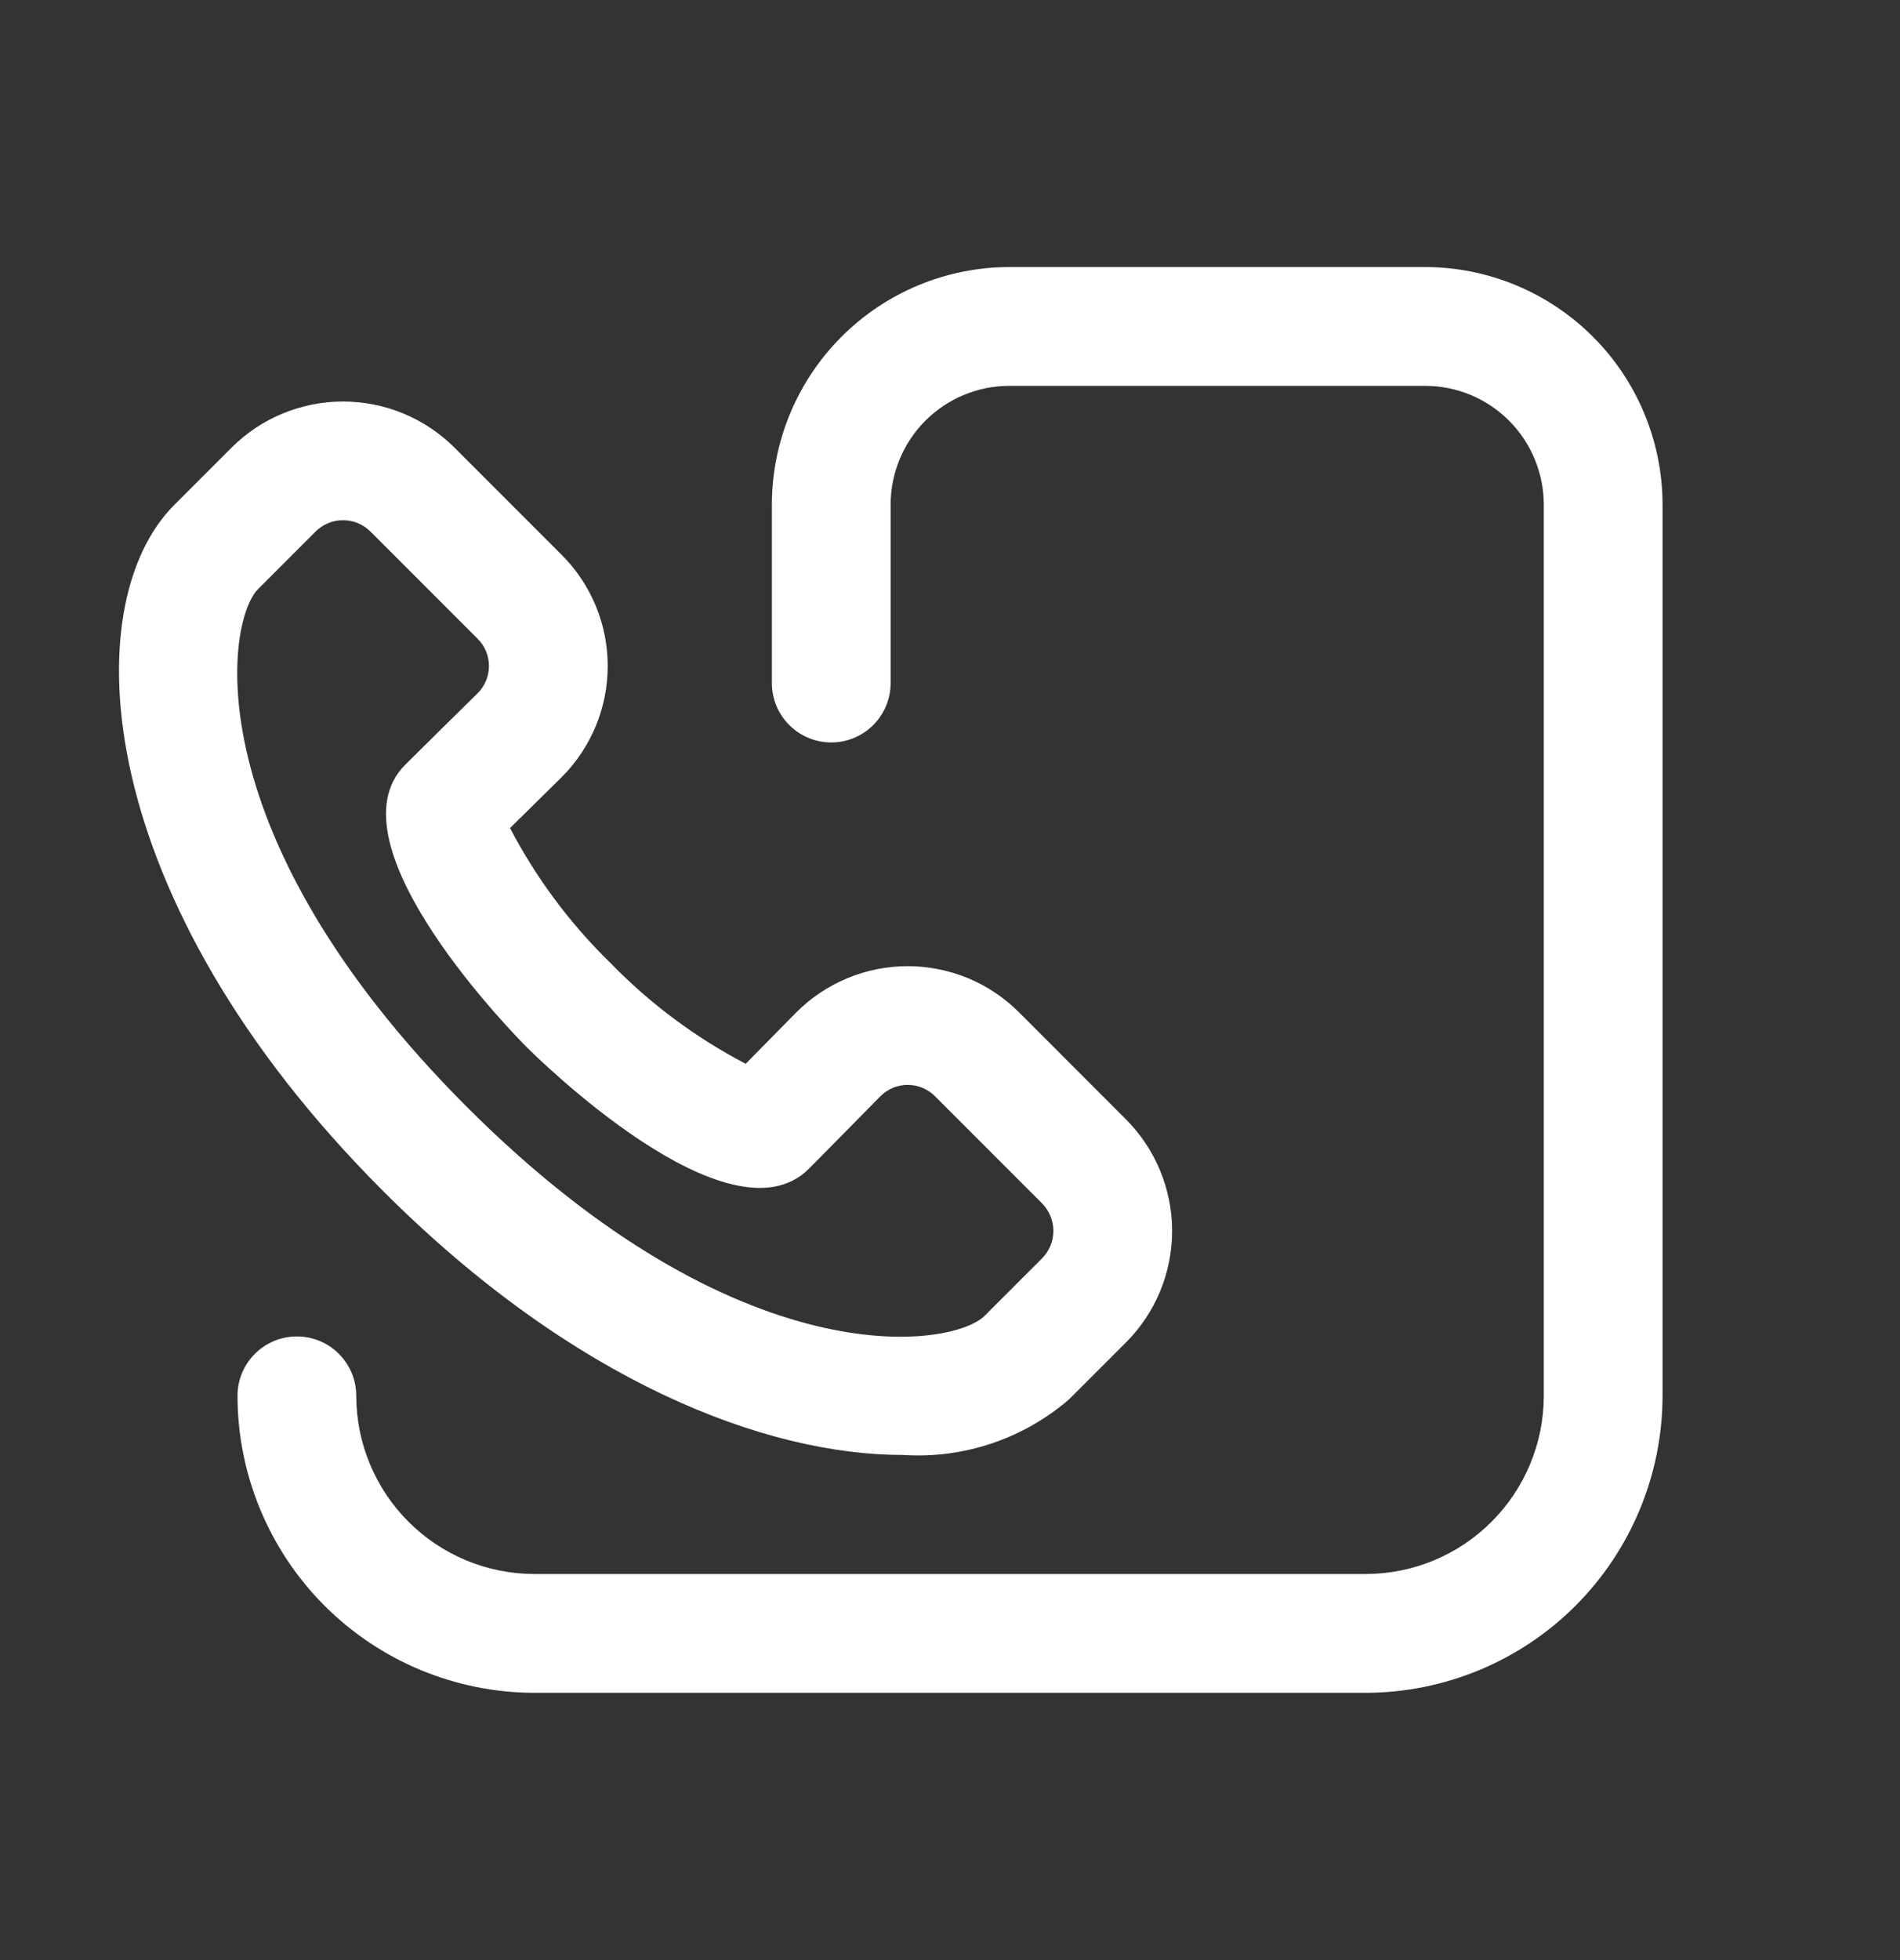 <svg width="32" height="33" viewBox="0 0 32 33" fill="none" xmlns="http://www.w3.org/2000/svg">
<rect x="0" y="0" width="32" height="33" fill="#333333" stroke="none"/>
<path d="M23.001 28.5H9C7.674 28.498 6.404 27.971 5.466 27.034C4.529 26.096 4.002 24.825 4 23.5C4 23.235 4.105 22.98 4.293 22.793C4.48 22.605 4.735 22.5 5 22.5C5.265 22.5 5.52 22.605 5.707 22.793C5.895 22.98 6 23.235 6 23.5C6.001 24.295 6.317 25.058 6.88 25.62C7.442 26.183 8.205 26.499 9 26.5H23.001C23.796 26.499 24.559 26.183 25.121 25.62C25.684 25.058 26 24.295 26.001 23.5V8.496C26 7.966 25.79 7.457 25.415 7.082C25.04 6.707 24.531 6.496 24.001 6.496H17C16.47 6.496 15.961 6.707 15.586 7.082C15.211 7.457 15.001 7.966 15 8.496V11.5C15 11.765 14.895 12.019 14.707 12.207C14.52 12.394 14.265 12.5 14 12.5C13.735 12.5 13.48 12.394 13.293 12.207C13.105 12.019 13 11.765 13 11.5V8.496C13.001 7.435 13.423 6.419 14.173 5.669C14.923 4.919 15.94 4.497 17 4.496H24.001C25.061 4.497 26.078 4.919 26.828 5.669C27.578 6.419 28 7.435 28.001 8.496V23.5C27.999 24.825 27.472 26.096 26.535 27.034C25.598 27.971 24.327 28.498 23.001 28.5Z" fill="white"/>
<path d="M15.209 24.496C12.888 24.496 9.661 23.262 6.45 20.05C1.535 15.136 1.251 10.185 2.935 8.501L3.9 7.536C4.398 7.039 5.073 6.76 5.777 6.76C6.481 6.76 7.156 7.039 7.654 7.536L9.46 9.342C9.706 9.587 9.901 9.879 10.034 10.2C10.167 10.521 10.235 10.865 10.235 11.213C10.235 11.56 10.167 11.904 10.034 12.225C9.901 12.546 9.706 12.838 9.46 13.084C9.456 13.089 8.961 13.574 8.59 13.941C9.03 14.784 9.602 15.552 10.285 16.216C10.948 16.898 11.716 17.47 12.559 17.91C12.925 17.539 13.41 17.046 13.41 17.046C13.656 16.799 13.948 16.603 14.269 16.47C14.591 16.336 14.935 16.267 15.283 16.266C15.631 16.266 15.976 16.334 16.298 16.466C16.62 16.599 16.912 16.794 17.159 17.04L18.964 18.846C19.461 19.344 19.74 20.019 19.741 20.723C19.741 21.427 19.462 22.102 18.965 22.6L17.999 23.565C17.226 24.228 16.224 24.562 15.209 24.496V24.496ZM5.777 8.759C5.691 8.758 5.606 8.775 5.527 8.808C5.447 8.841 5.375 8.889 5.314 8.95L4.349 9.915C3.798 10.466 3.276 14.049 7.864 18.637C12.452 23.224 16.032 22.703 16.585 22.151L17.55 21.186C17.673 21.063 17.741 20.896 17.741 20.723C17.741 20.549 17.672 20.383 17.55 20.259L15.745 18.454C15.623 18.333 15.459 18.265 15.287 18.265C15.116 18.265 14.952 18.333 14.83 18.454C14.829 18.455 13.864 19.436 13.626 19.675C12.286 21.018 9.009 17.768 8.871 17.63C8.731 17.491 5.486 14.214 6.824 12.876C7.063 12.636 8.052 11.664 8.052 11.664C8.17 11.542 8.236 11.379 8.235 11.209C8.234 11.039 8.166 10.876 8.046 10.756L6.24 8.95C6.18 8.889 6.107 8.841 6.028 8.808C5.949 8.775 5.863 8.758 5.777 8.759V8.759Z" fill="white"/>
</svg>
